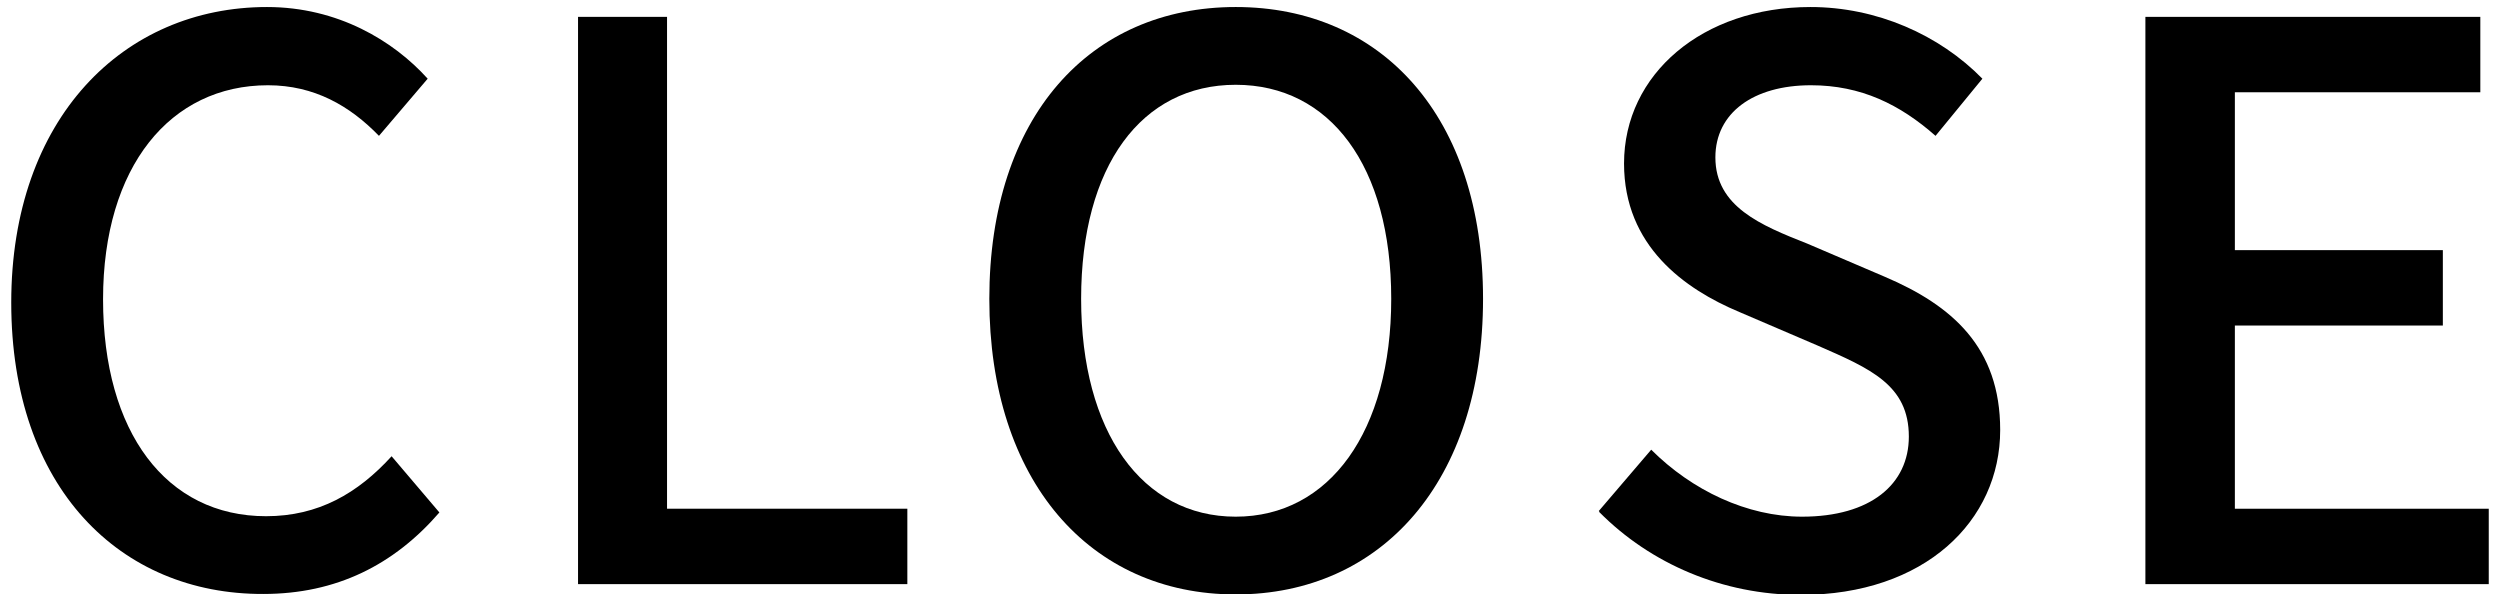<?xml version="1.0" encoding="UTF-8"?><svg id="head" xmlns="http://www.w3.org/2000/svg" viewBox="0 0 53.37 12.69"><path d="m.24,6.46C.24,2.52,2.64.15,5.7.15c1.51,0,2.7.72,3.43,1.53l-1.04,1.22c-.62-.64-1.38-1.08-2.37-1.08-2.08,0-3.52,1.73-3.52,4.57s1.35,4.63,3.48,4.63c1.12,0,1.96-.49,2.68-1.28l1.02,1.2c-.97,1.12-2.2,1.74-3.76,1.74-3.05.01-5.38-2.26-5.38-6.22Z"/><path d="m12.33.36h1.91v10.5h5.13v1.61h-7.03V.36h-.01Z"/><path d="m21.12,6.38c0-3.89,2.15-6.23,5.26-6.23s5.28,2.33,5.28,6.23-2.17,6.31-5.28,6.31-5.26-2.42-5.26-6.31Zm8.58,0c0-2.84-1.31-4.57-3.32-4.57s-3.3,1.73-3.3,4.57,1.3,4.65,3.3,4.65,3.32-1.82,3.32-4.65Z"/><path d="m34.13,10.91l1.12-1.31c.87.87,2.05,1.43,3.22,1.43,1.46,0,2.28-.69,2.28-1.71,0-1.1-.82-1.45-1.94-1.94l-1.68-.72c-1.17-.49-2.46-1.41-2.46-3.17,0-1.91,1.68-3.34,3.98-3.34,1.41,0,2.75.59,3.67,1.53l-1,1.22c-.76-.67-1.59-1.08-2.66-1.08-1.23,0-2.04.59-2.04,1.54,0,1.05.97,1.45,1.96,1.84l1.66.71c1.43.61,2.46,1.5,2.46,3.27,0,1.94-1.61,3.52-4.26,3.52-1.66,0-3.2-.66-4.3-1.77v-.02Z"/><path d="m45.8.36h7.15v1.61h-5.24v3.37h4.44v1.61h-4.44v3.91h5.42v1.61h-7.33s0-12.11,0-12.11Z"/></svg>